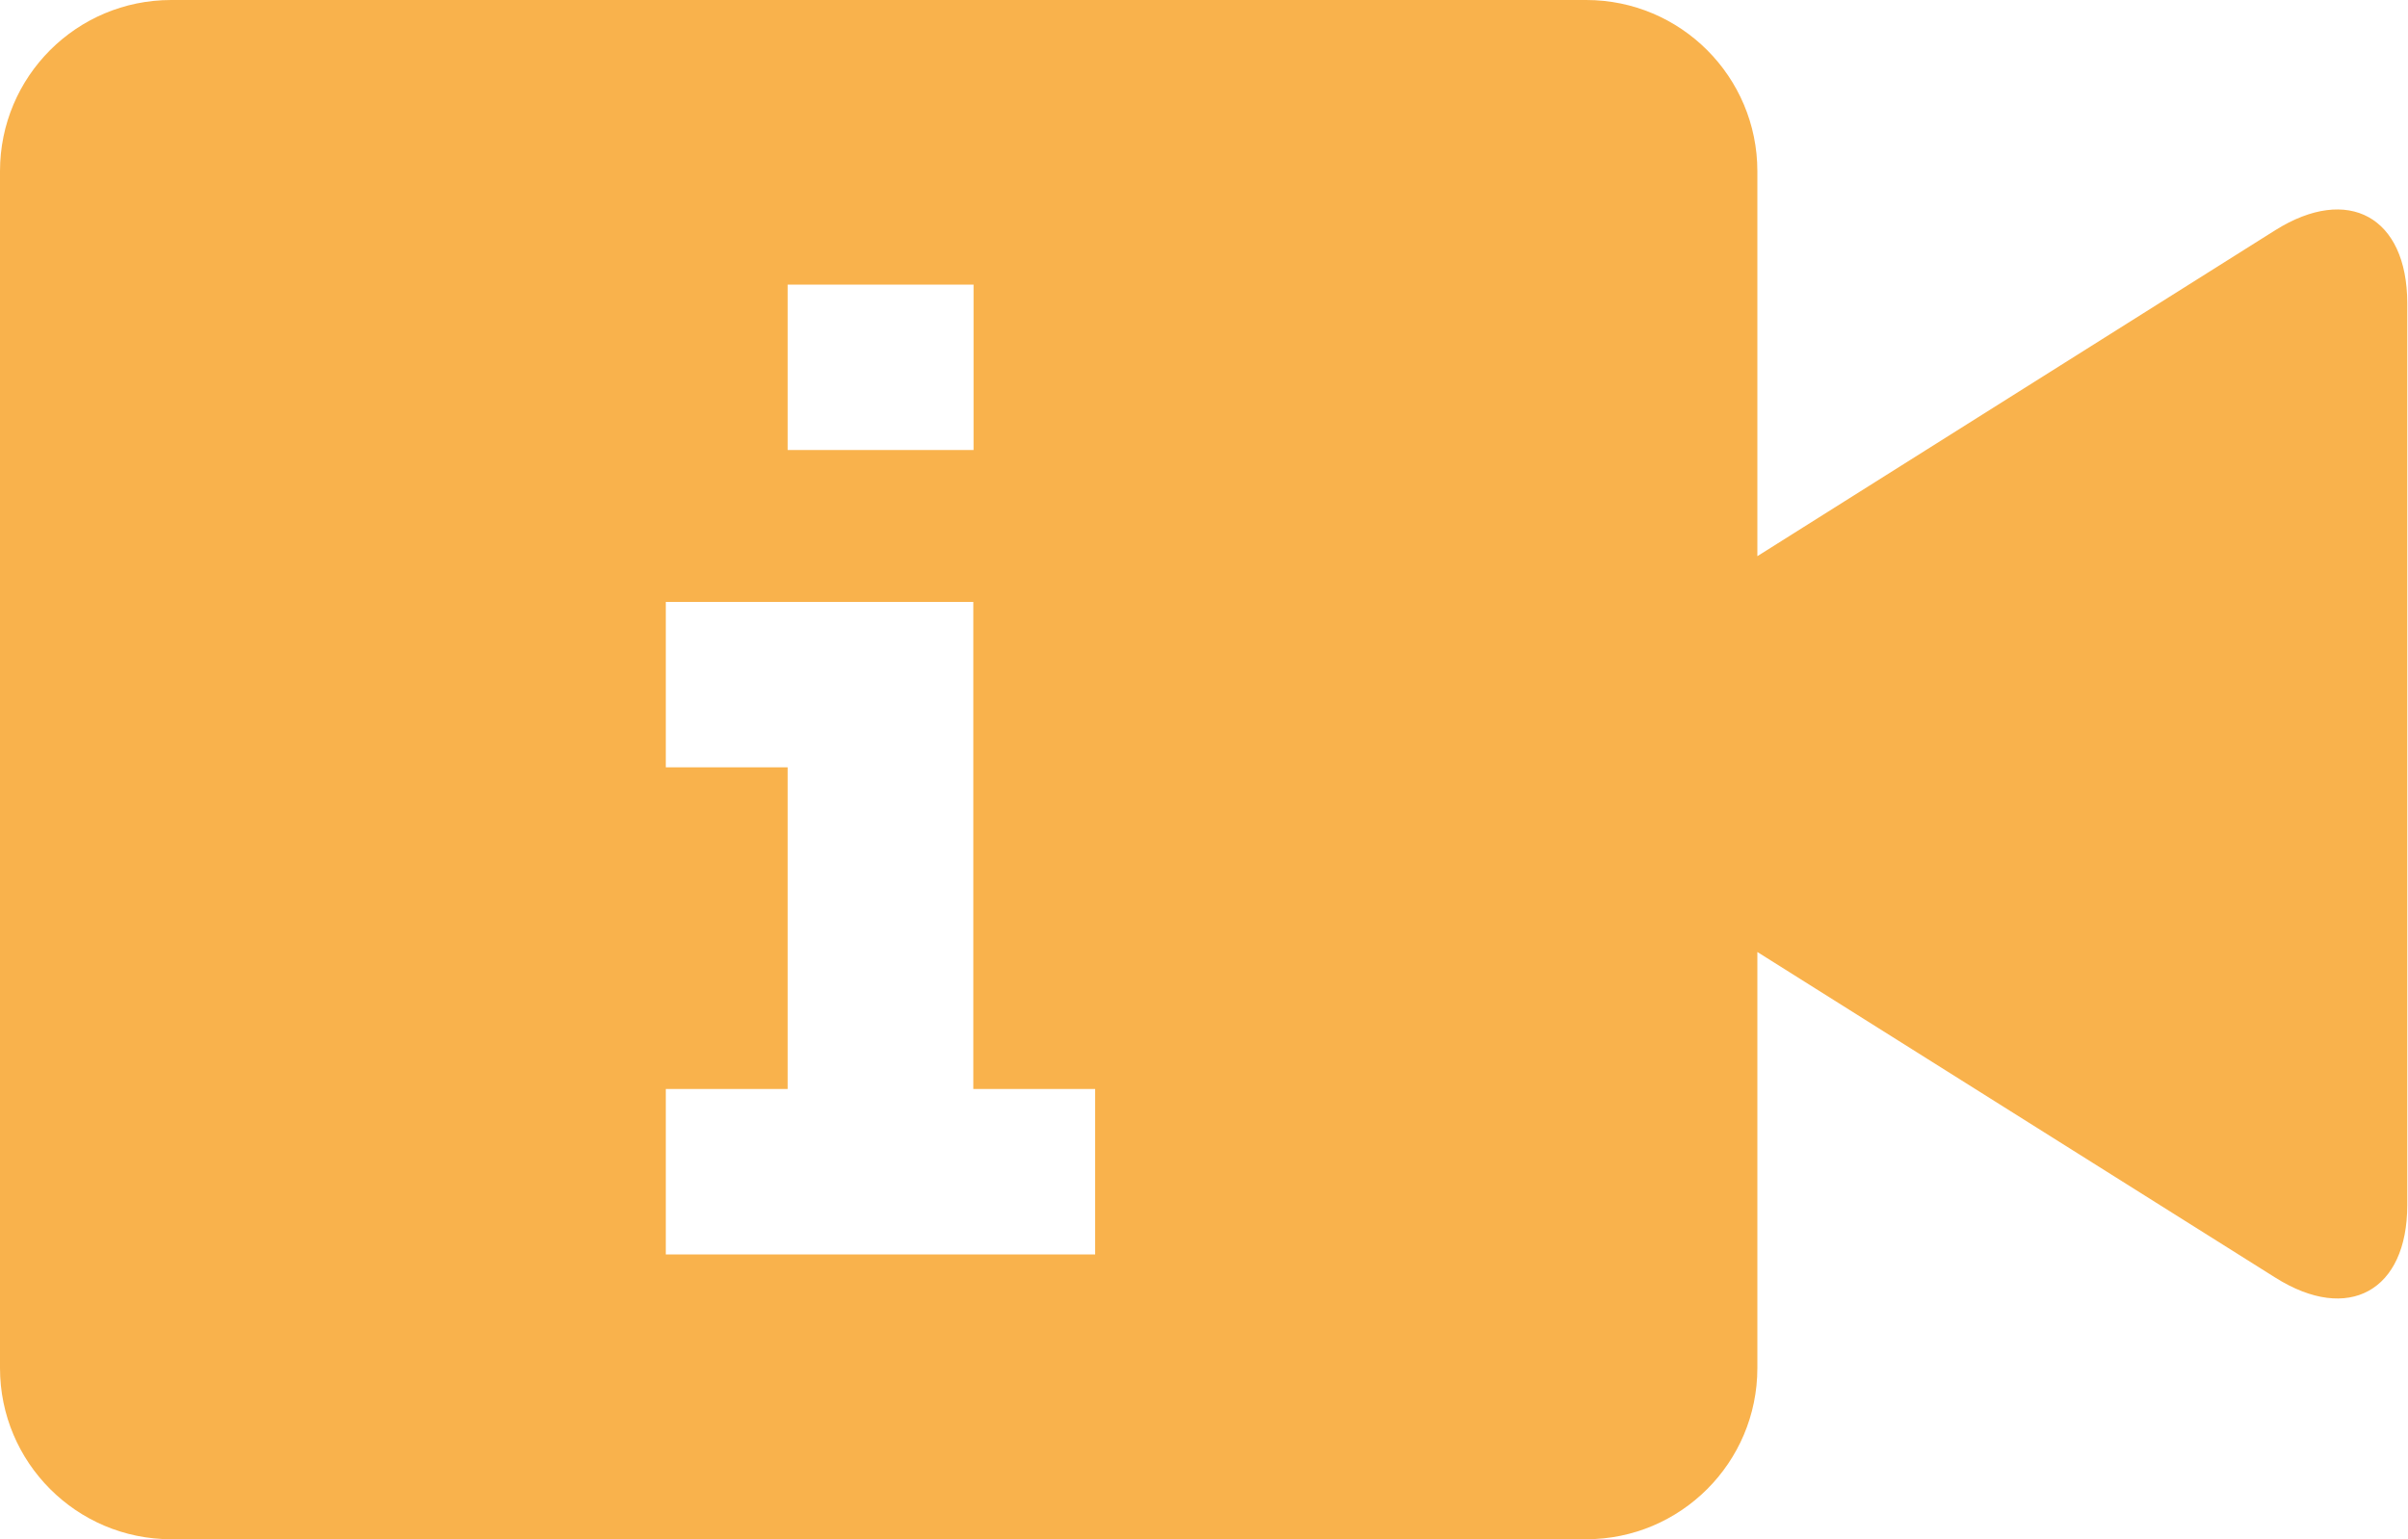 <?xml version="1.0" encoding="utf-8"?>
<!-- Generator: Adobe Illustrator 27.8.0, SVG Export Plug-In . SVG Version: 6.00 Build 0)  -->
<svg version="1.1" id="Ebene_1" xmlns="http://www.w3.org/2000/svg" xmlns:xlink="http://www.w3.org/1999/xlink" x="0px" y="0px"
	 viewBox="0 0 1000 639.3" style="enable-background:new 0 0 1000 639.3;" xml:space="preserve">
<style type="text/css">
	.st0{fill:#F9B24C;}
	.st1{fill:none;}
</style>
<path class="st0" d="M944.9,95.6L729.8,231V71.1c0-39.2-31.8-71.1-71.1-71.1H71.1C31.8,0,0,31.8,0,71.1v497.1
	c0,39.2,31.8,71.1,71.1,71.1h587.6c39.2,0,71.1-31.8,71.1-71.1V395.4l215.2,135.3c30.2,19,54.7,5.5,54.7-30.2V125.8
	C999.6,90.1,975.2,76.6,944.9,95.6z M327.1,118.2h77.2v68.7h-77.2V118.2z M454.9,521H276.5v-68.7h50.6V318.7h-50.6v-68.7h127.7
	v202.3h50.6V521z"/>
<rect x="-1309" y="-264.1" class="st1" width="852" height="544.9"/>
</svg>
